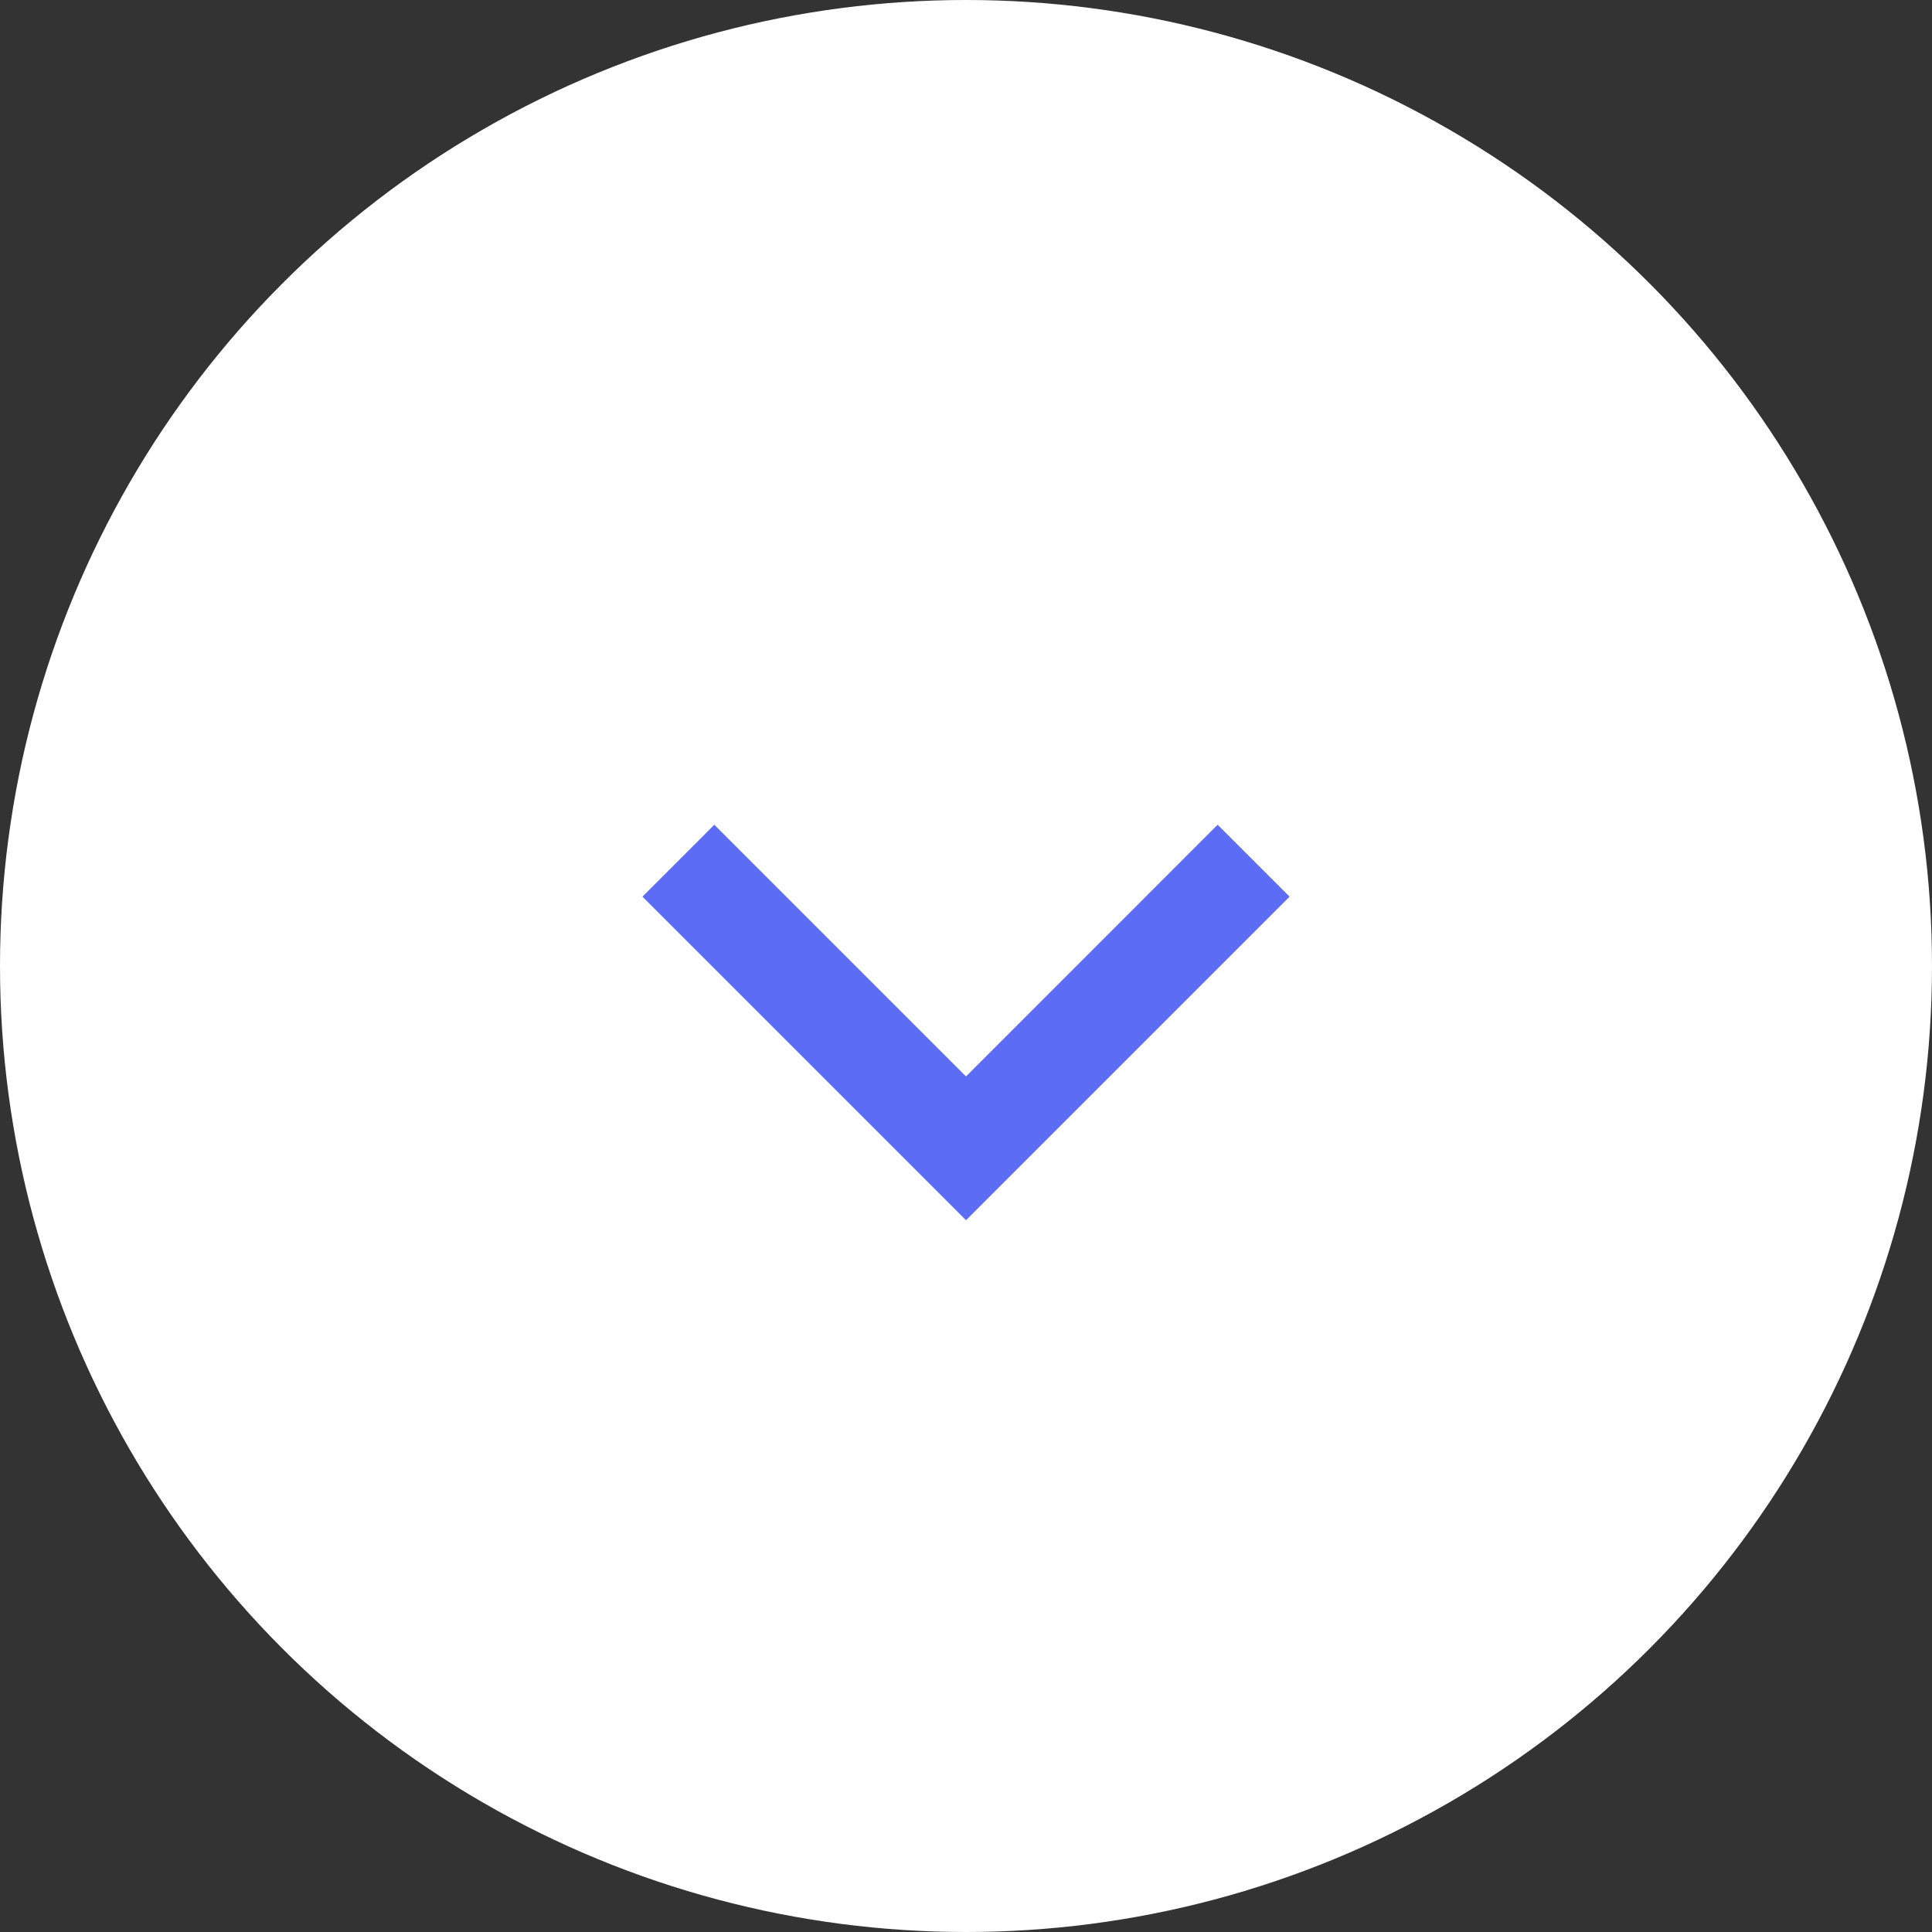 <svg width="36" height="36" viewBox="0 0 36 36" fill="none" xmlns="http://www.w3.org/2000/svg">
<rect x="0" y="0" width="36" height="36" fill="#333333" stroke="none"/>
<circle cx="18" cy="18" r="18" fill="white"/>
<path d="M18 20.058L22.689 15.368L24.029 16.708L18 22.737L11.971 16.708L13.31 15.368L18 20.058Z" fill="#5C6CF4"/>
</svg>
